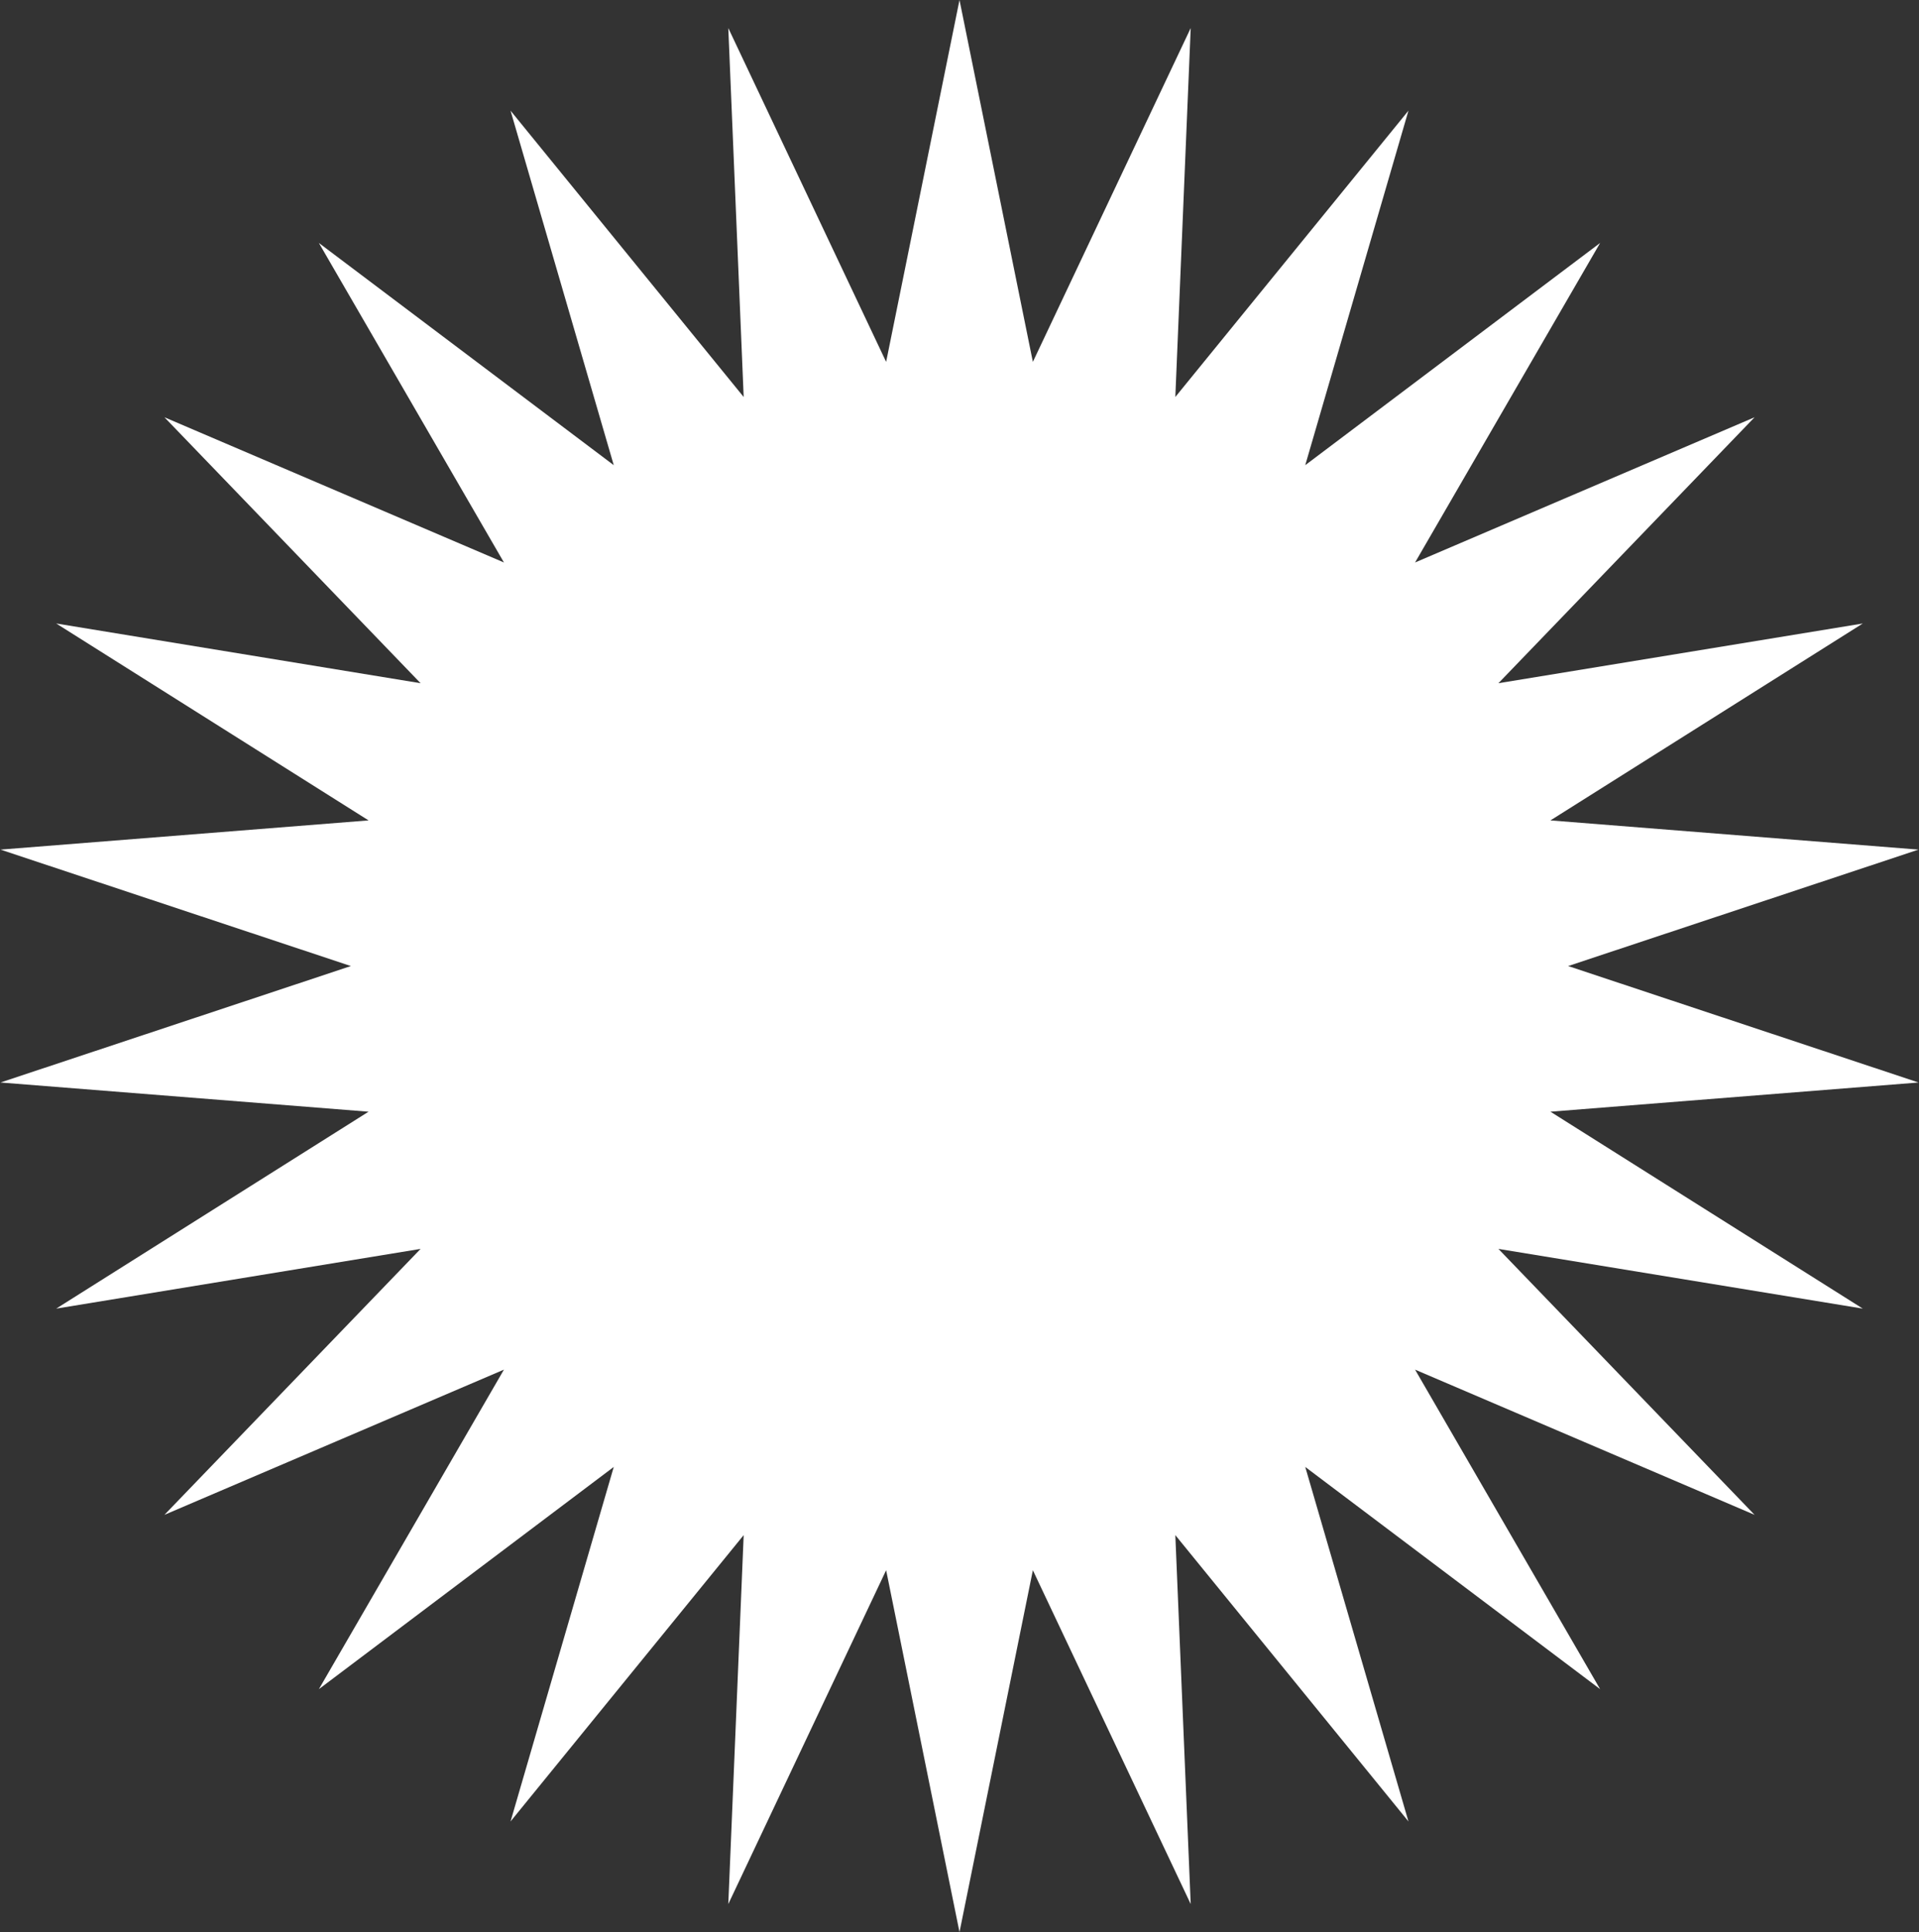 <?xml version="1.0" encoding="UTF-8"?> <svg xmlns="http://www.w3.org/2000/svg" width="2334" height="2350" viewBox="0 0 2334 2350" fill="none"><rect x="0" y="0" width="2334" height="2350" fill="#333333" stroke="none"/><path d="M1167 0L1256.23 440.147L1448.2 34.143L1429.5 482.854L1713.05 134.589L1587.51 565.786L1946.17 295.5L1721.09 684.123L2134.01 507.524L1822.46 830.989L2265.64 758.339L1885.74 997.847L2333.43 1033.37L1907.25 1175L2333.43 1316.63L1885.74 1352.15L2265.64 1591.66L1822.46 1519.01L2134.01 1842.48L1721.09 1665.88L1946.17 2054.5L1587.51 1784.21L1713.05 2215.41L1429.5 1867.15L1448.2 2315.86L1256.23 1909.85L1167 2350L1077.77 1909.85L885.804 2315.86L904.504 1867.15L620.95 2215.41L746.49 1784.21L387.831 2054.5L612.915 1665.88L199.994 1842.48L511.541 1519.01L68.356 1591.66L448.26 1352.15L0.567 1316.63L426.75 1175L0.567 1033.37L448.26 997.847L68.356 758.339L511.541 830.989L199.994 507.524L612.915 684.123L387.831 295.5L746.49 565.786L620.95 134.589L904.504 482.854L885.804 34.143L1077.77 440.147L1167 0Z" fill="white"></path></svg> 